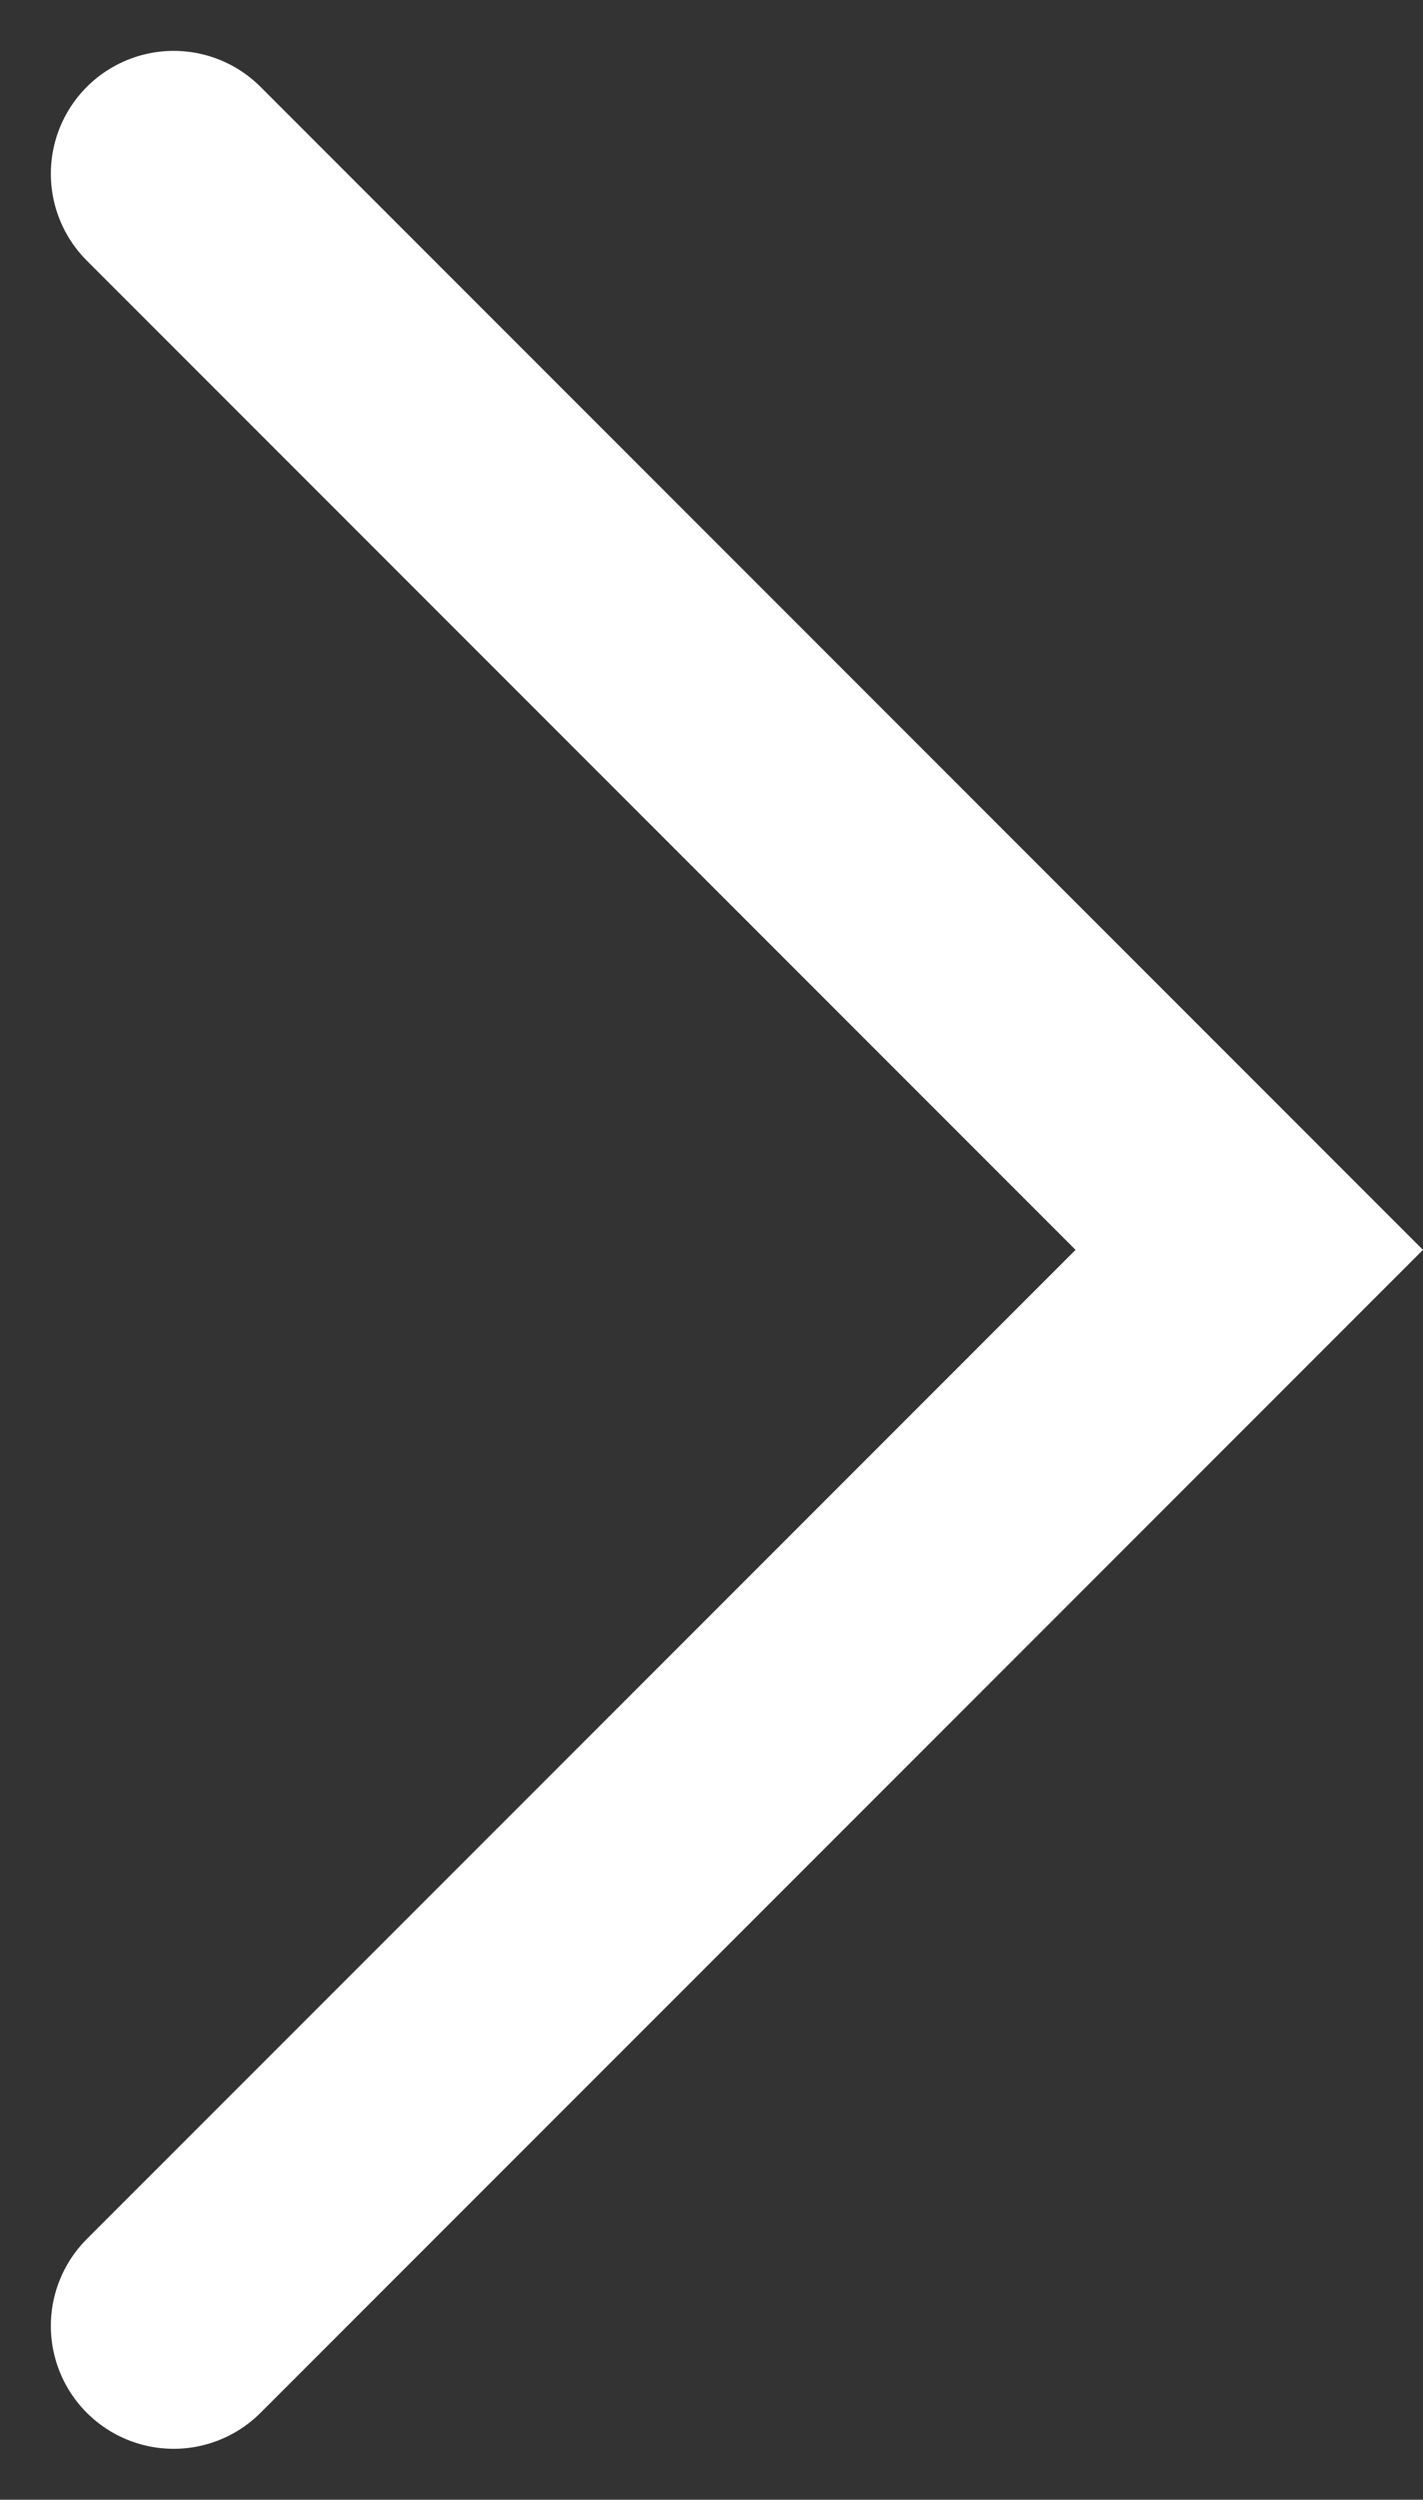 <svg xmlns="http://www.w3.org/2000/svg" width="23.171" height="40.684" viewBox="0 0 23.171 40.684">
  <rect x="0" y="0" width="23.171" height="40.684" fill="#333333" stroke="none"/>
  <path id="Path_2839" data-name="Path 2839" d="M0,0,17.514,17.514,9.487,25.541,0,35.027" transform="translate(2.828 2.828)" fill="none" stroke="#fff" stroke-linecap="round" stroke-width="4"/>
</svg>
